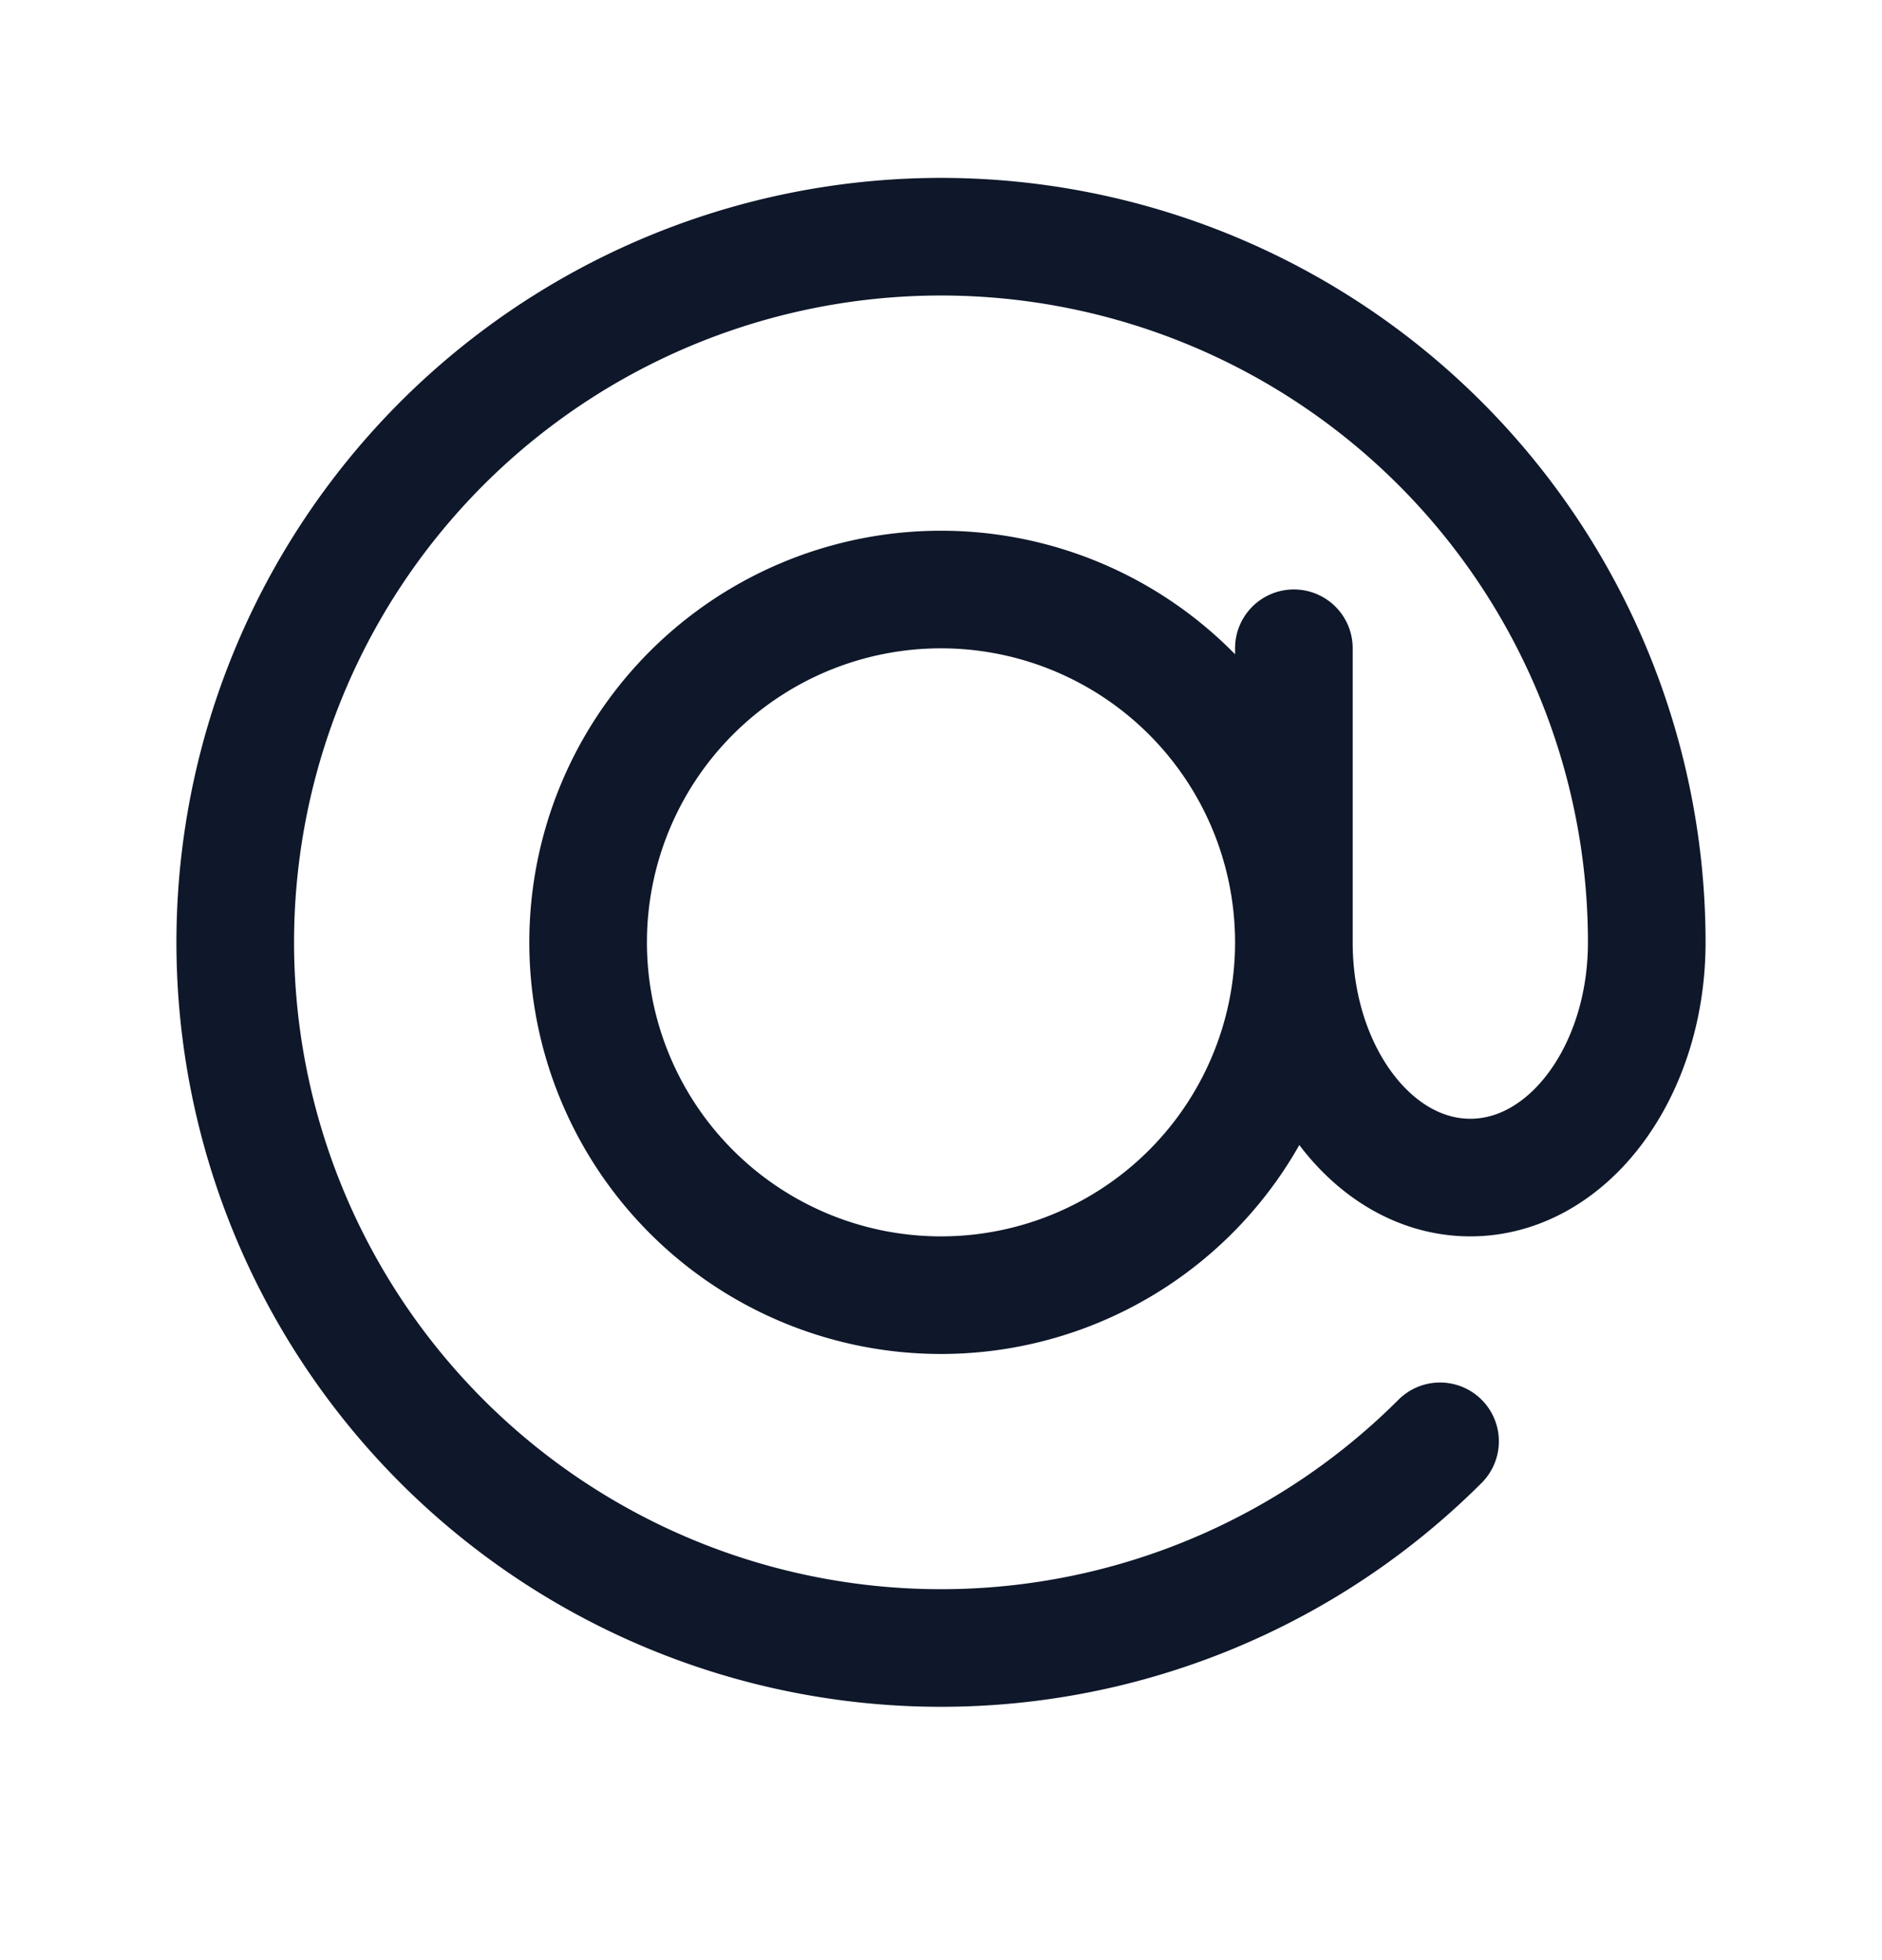 <svg xmlns="http://www.w3.org/2000/svg" width="24" height="25" fill="none" viewBox="0 0 24 25"><path stroke="#0F172A" stroke-linecap="round" stroke-linejoin="round" stroke-width="1.5" d="M16.5 12.019a4.5 4.5 0 1 1-9 0 4.5 4.5 0 0 1 9 0Zm0 0c0 1.656 1.007 3 2.25 3s2.25-1.344 2.25-3a9 9 0 1 0-2.636 6.364M16.5 12.018v-3.75"/></svg>